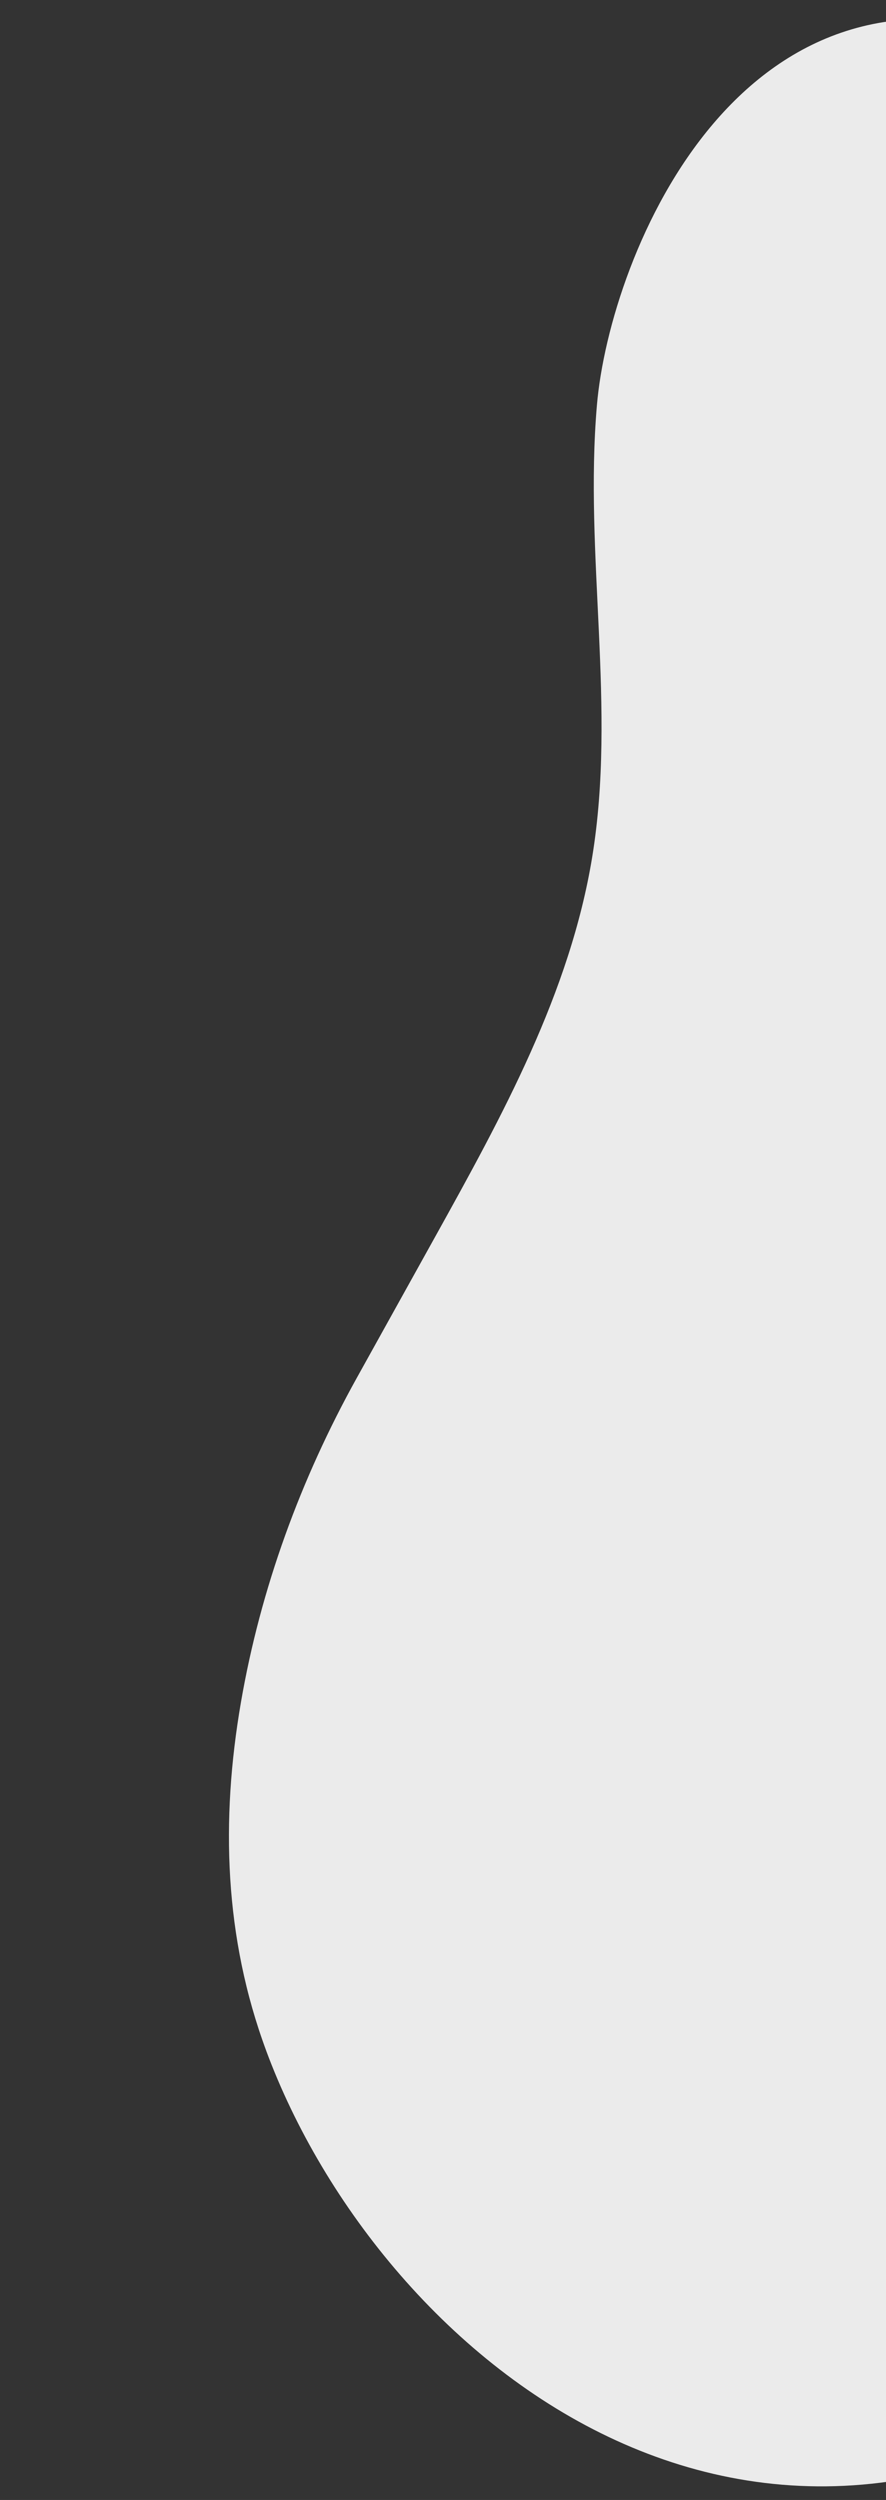 <?xml version="1.0" encoding="UTF-8"?>
<svg id="Camada_2" data-name="Camada 2" xmlns="http://www.w3.org/2000/svg" xmlns:xlink="http://www.w3.org/1999/xlink" viewBox="0 0 576 1625">
  <rect x="0" y="0" width="576" height="1625" fill="#333333" stroke="none"/>
  <defs>
    <clipPath id="clippath">
      <rect width="576" height="1625" fill="none" stroke-width="0"/>
    </clipPath>
  </defs>
  <g id="Camada_1-2" data-name="Camada 1">
    <g clip-path="url(#clippath)">
      <path d="M172.98,1332.74c-27.09-73.16-29.61-149.33-16.34-226.25,12.77-73.98,38.78-145.03,75.22-210.67,17.05-30.68,34.09-61.39,51.15-92.1,43.43-78.22,87.6-158.45,102.01-246.77,15.81-96.74-5.32-195.95,3.05-293.62,8.35-97.68,94.95-311.77,294.75-234.63,280.12,108.19,298.47,391.98,302.64,524.58,2.96,94-40.83,181.9-66.48,272.39-85.47,301.75,65.73,522.23-139.1,691.18-277.02,228.47-532,18.2-606.92-184.12Z" fill="#ebebeb" stroke-width="0"/>
    </g>
  </g>
</svg>